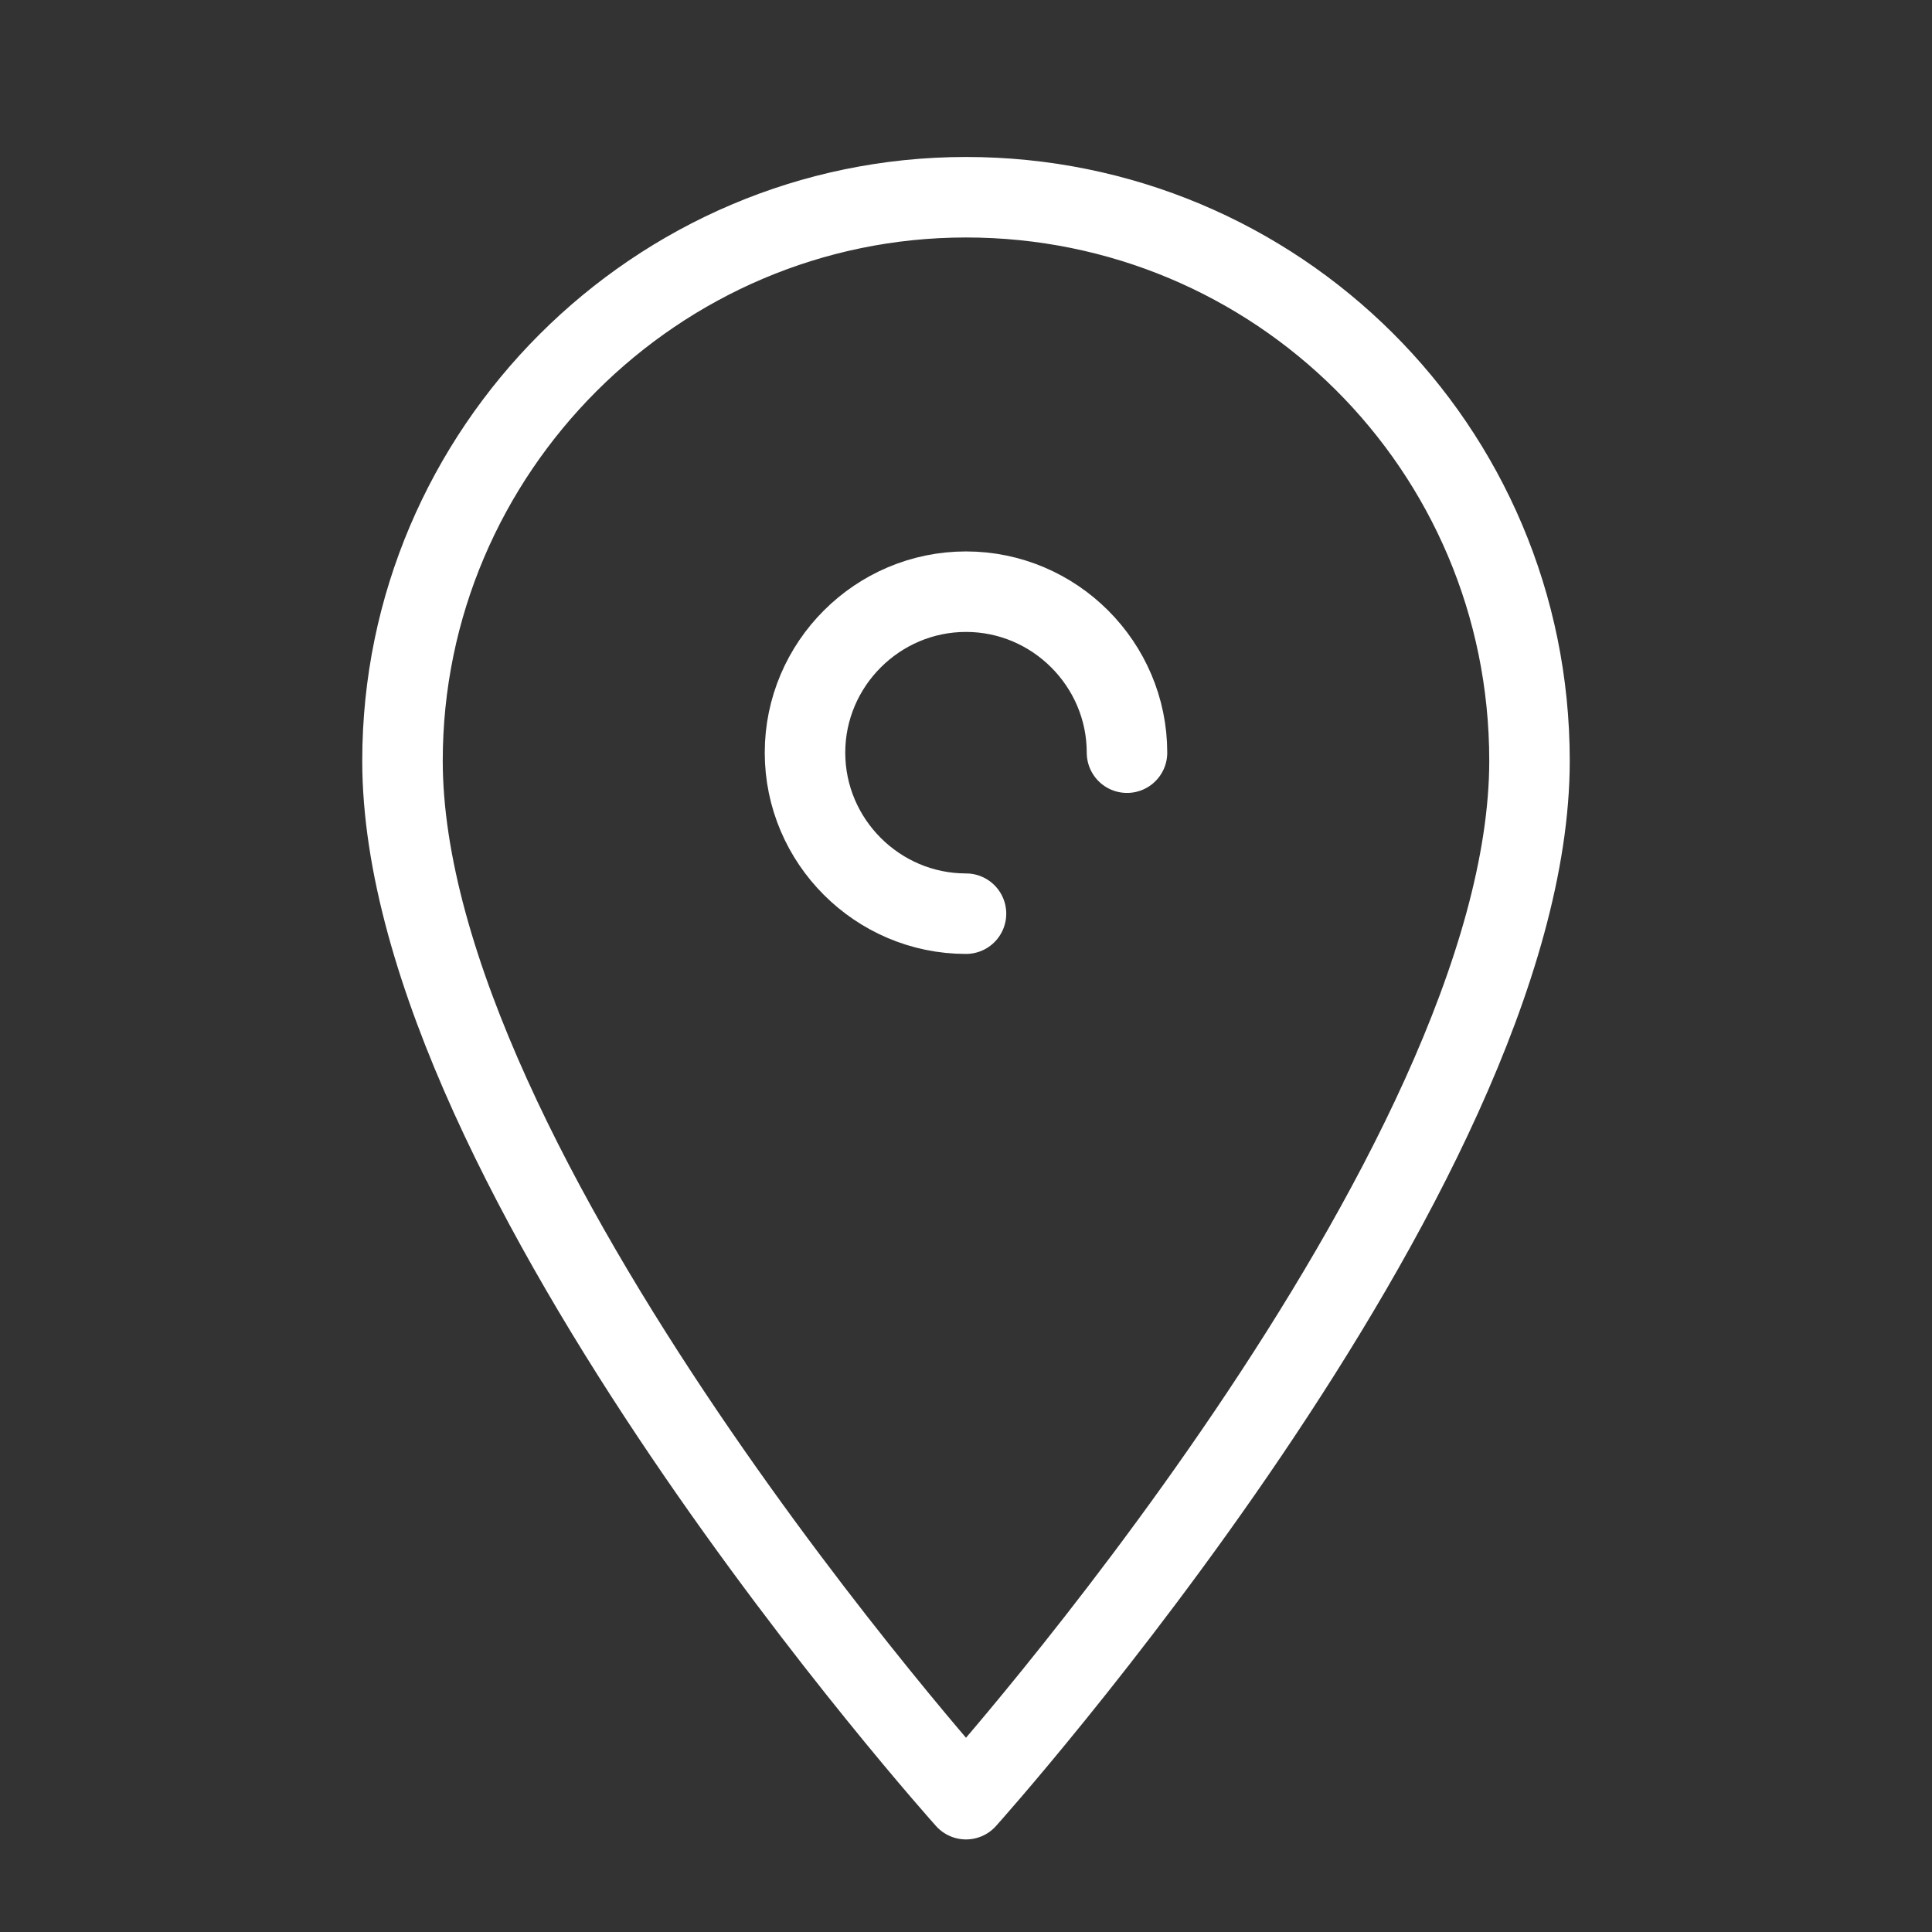<?xml version="1.0" encoding="utf-8"?>
<!-- Generator: Adobe Illustrator 27.4.1, SVG Export Plug-In . SVG Version: 6.00 Build 0)  -->
<svg version="1.1" id="レイヤー_1" xmlns="http://www.w3.org/2000/svg" xmlns:xlink="http://www.w3.org/1999/xlink" x="0px"
	 y="0px" width="48px" height="48px" viewBox="0 0 48 48" style="enable-background:new 0 0 48 48;" xml:space="preserve">
<rect x="0" y="0" width="48" height="48" fill="#333333" stroke="none"/>
<style type="text/css">
	.st0{fill:none;stroke:#FFFFFF;stroke-width:2;stroke-linecap:round;stroke-linejoin:round;}
</style>
<path class="st0" d="M38,18.9c0,10.2-14,25.8-14,25.8S10,29.1,10,18.9c0-7.7,6.3-14,14-14S38,11.1,38,18.9z"/>
<path class="st0" d="M24,22.7c-2.2,0-4-1.8-4-4s1.8-4,4-4s4,1.8,4,4"/>
</svg>
